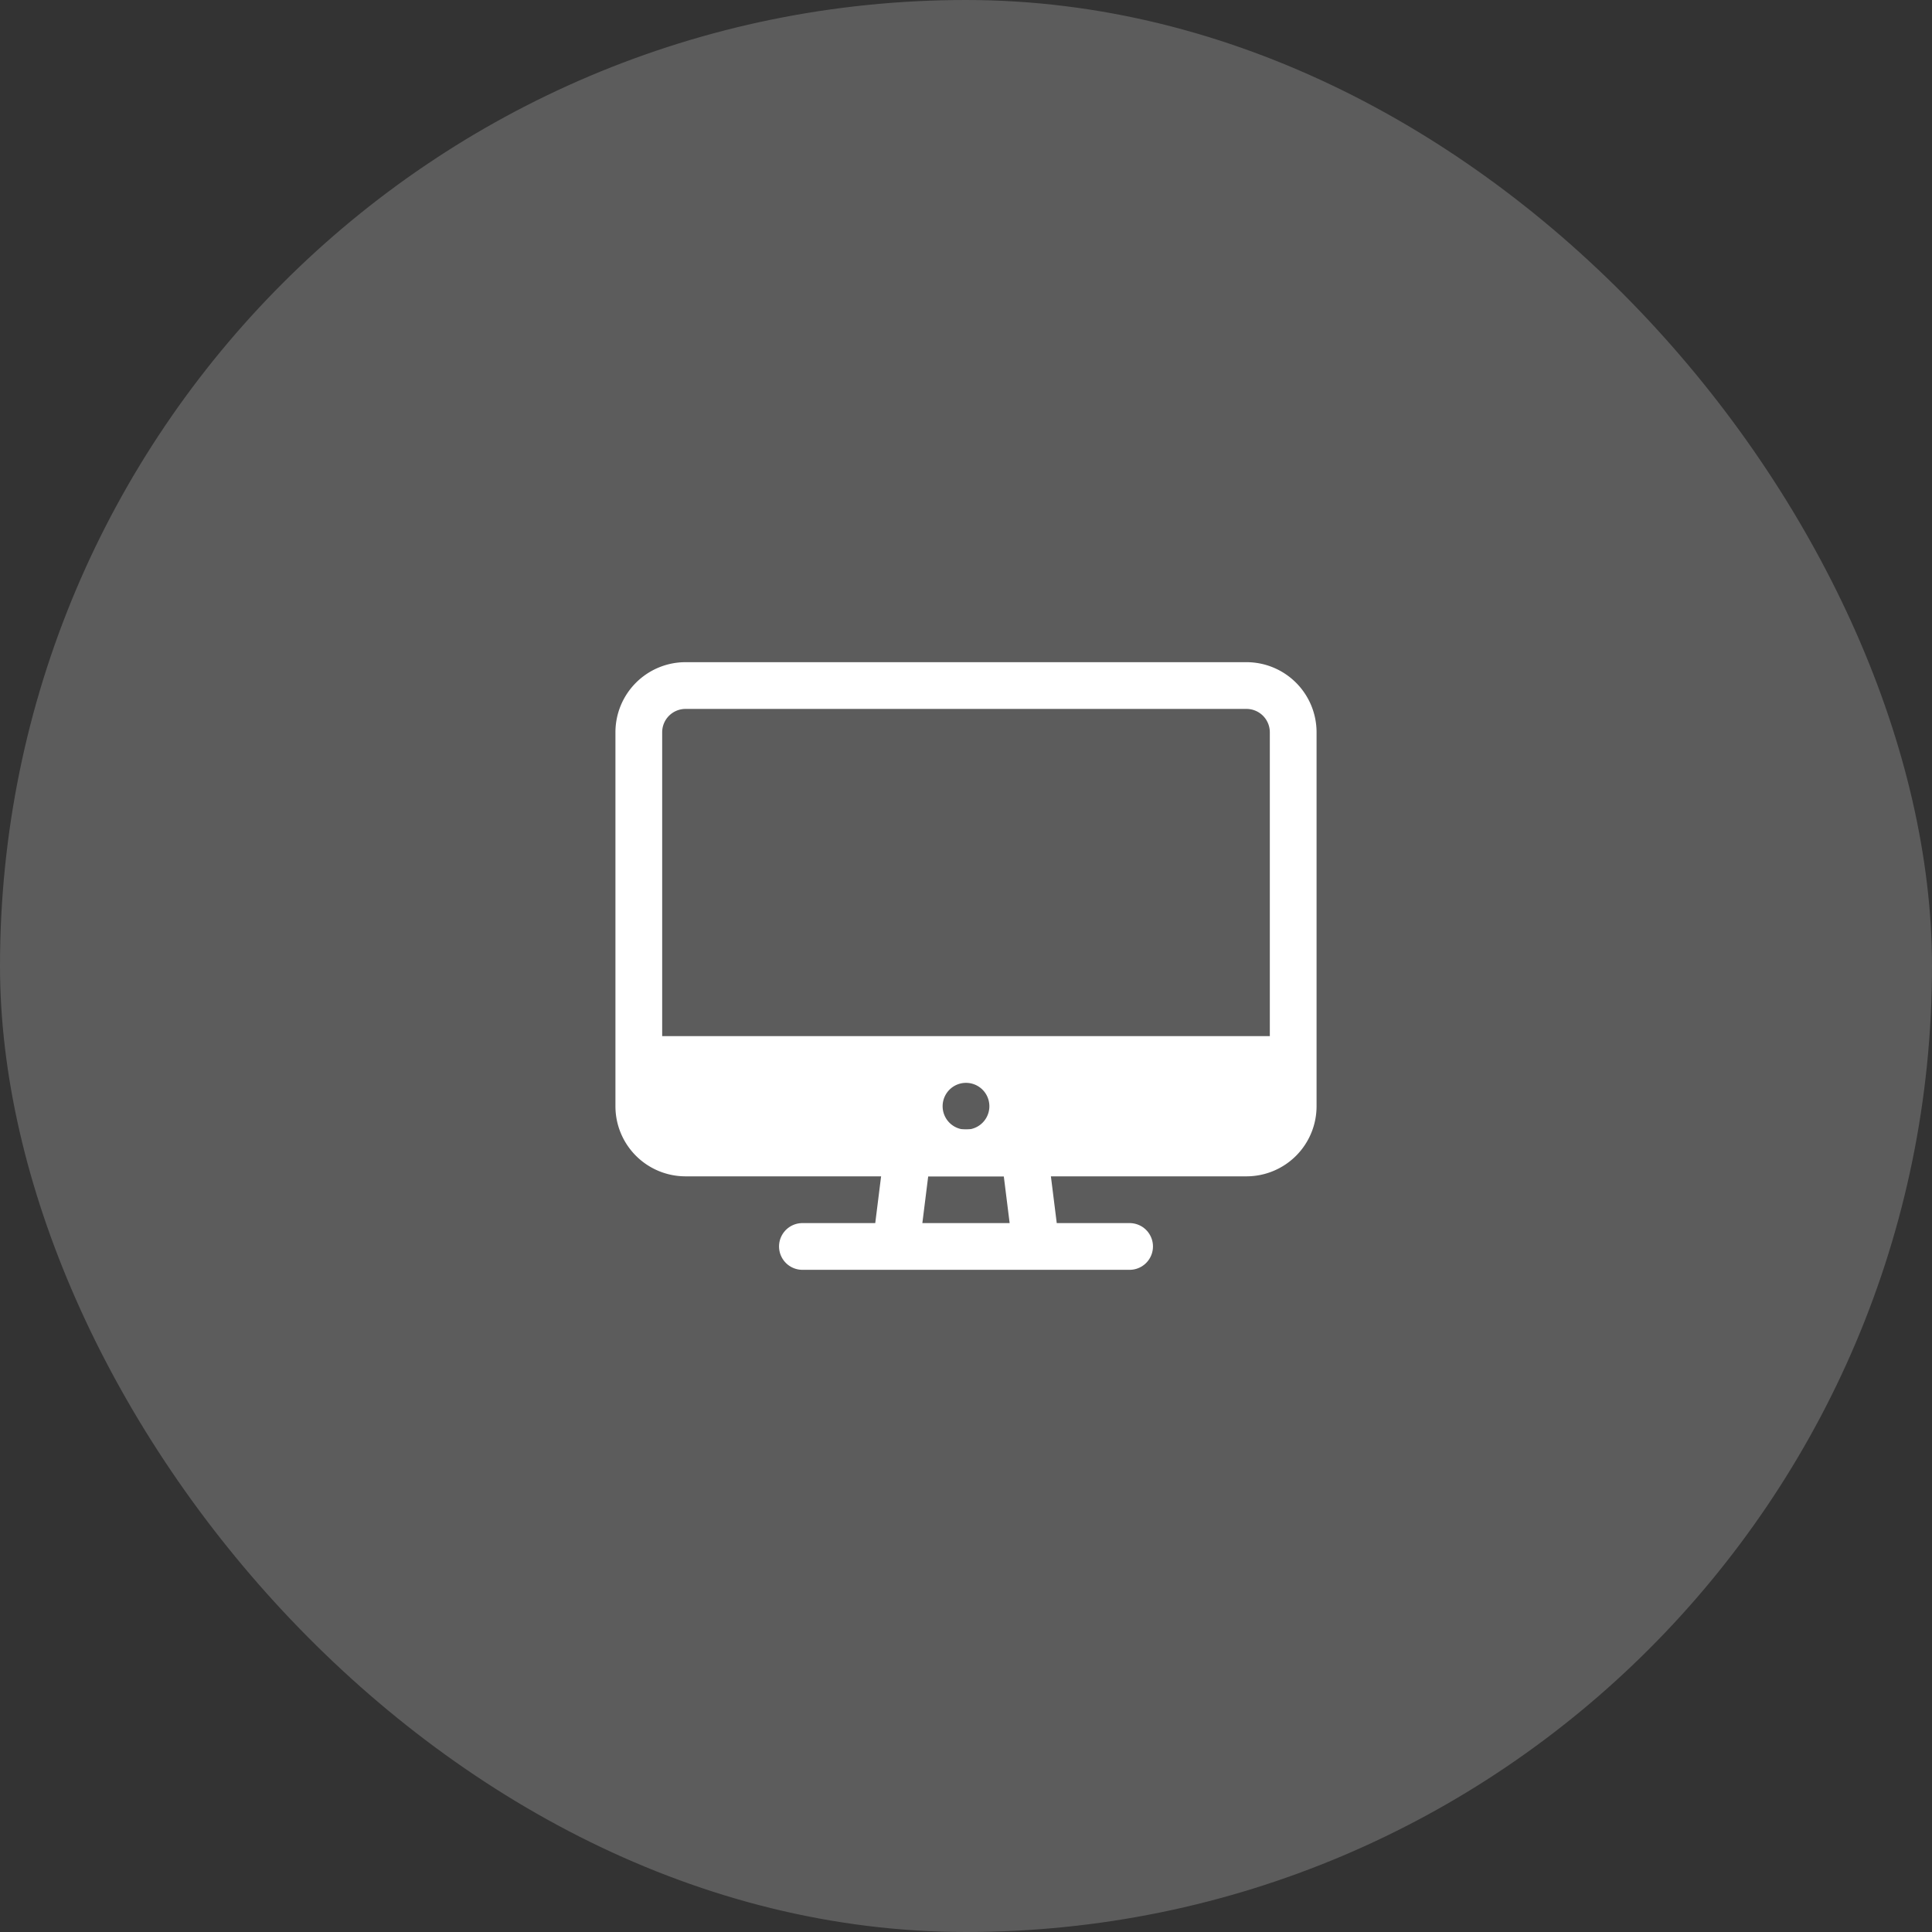 <svg fill="none" height="62" viewBox="0 0 62 62" width="62" xmlns="http://www.w3.org/2000/svg"><rect x="0" y="0" width="62" height="62" fill="#333333" stroke="none"/><rect fill="#fff" fill-opacity=".2" height="62" rx="31" width="62"/><path d="m40 22h-18a1.5 1.5 0 0 0 -1.5 1.5v12a1.5 1.5 0 0 0 1.5 1.5h18a1.5 1.5 0 0 0 1.5-1.5v-12a1.5 1.5 0 0 0 -1.5-1.5z" stroke="#fff" stroke-linejoin="round" stroke-width="1.5"/><path d="m33.25 40-.375-3h-3.75l-.375 3zm3 0h-10.5" stroke="#fff" stroke-linecap="round" stroke-linejoin="round" stroke-width="1.5"/><path d="m20.5 33.25v2.25a1.504 1.504 0 0 0 1.5 1.5h18a1.504 1.504 0 0 0 1.5-1.5v-2.25zm10.5 3a.75.75 0 1 1 0-1.5.75.75 0 0 1 0 1.5z" fill="#fff"/></svg>